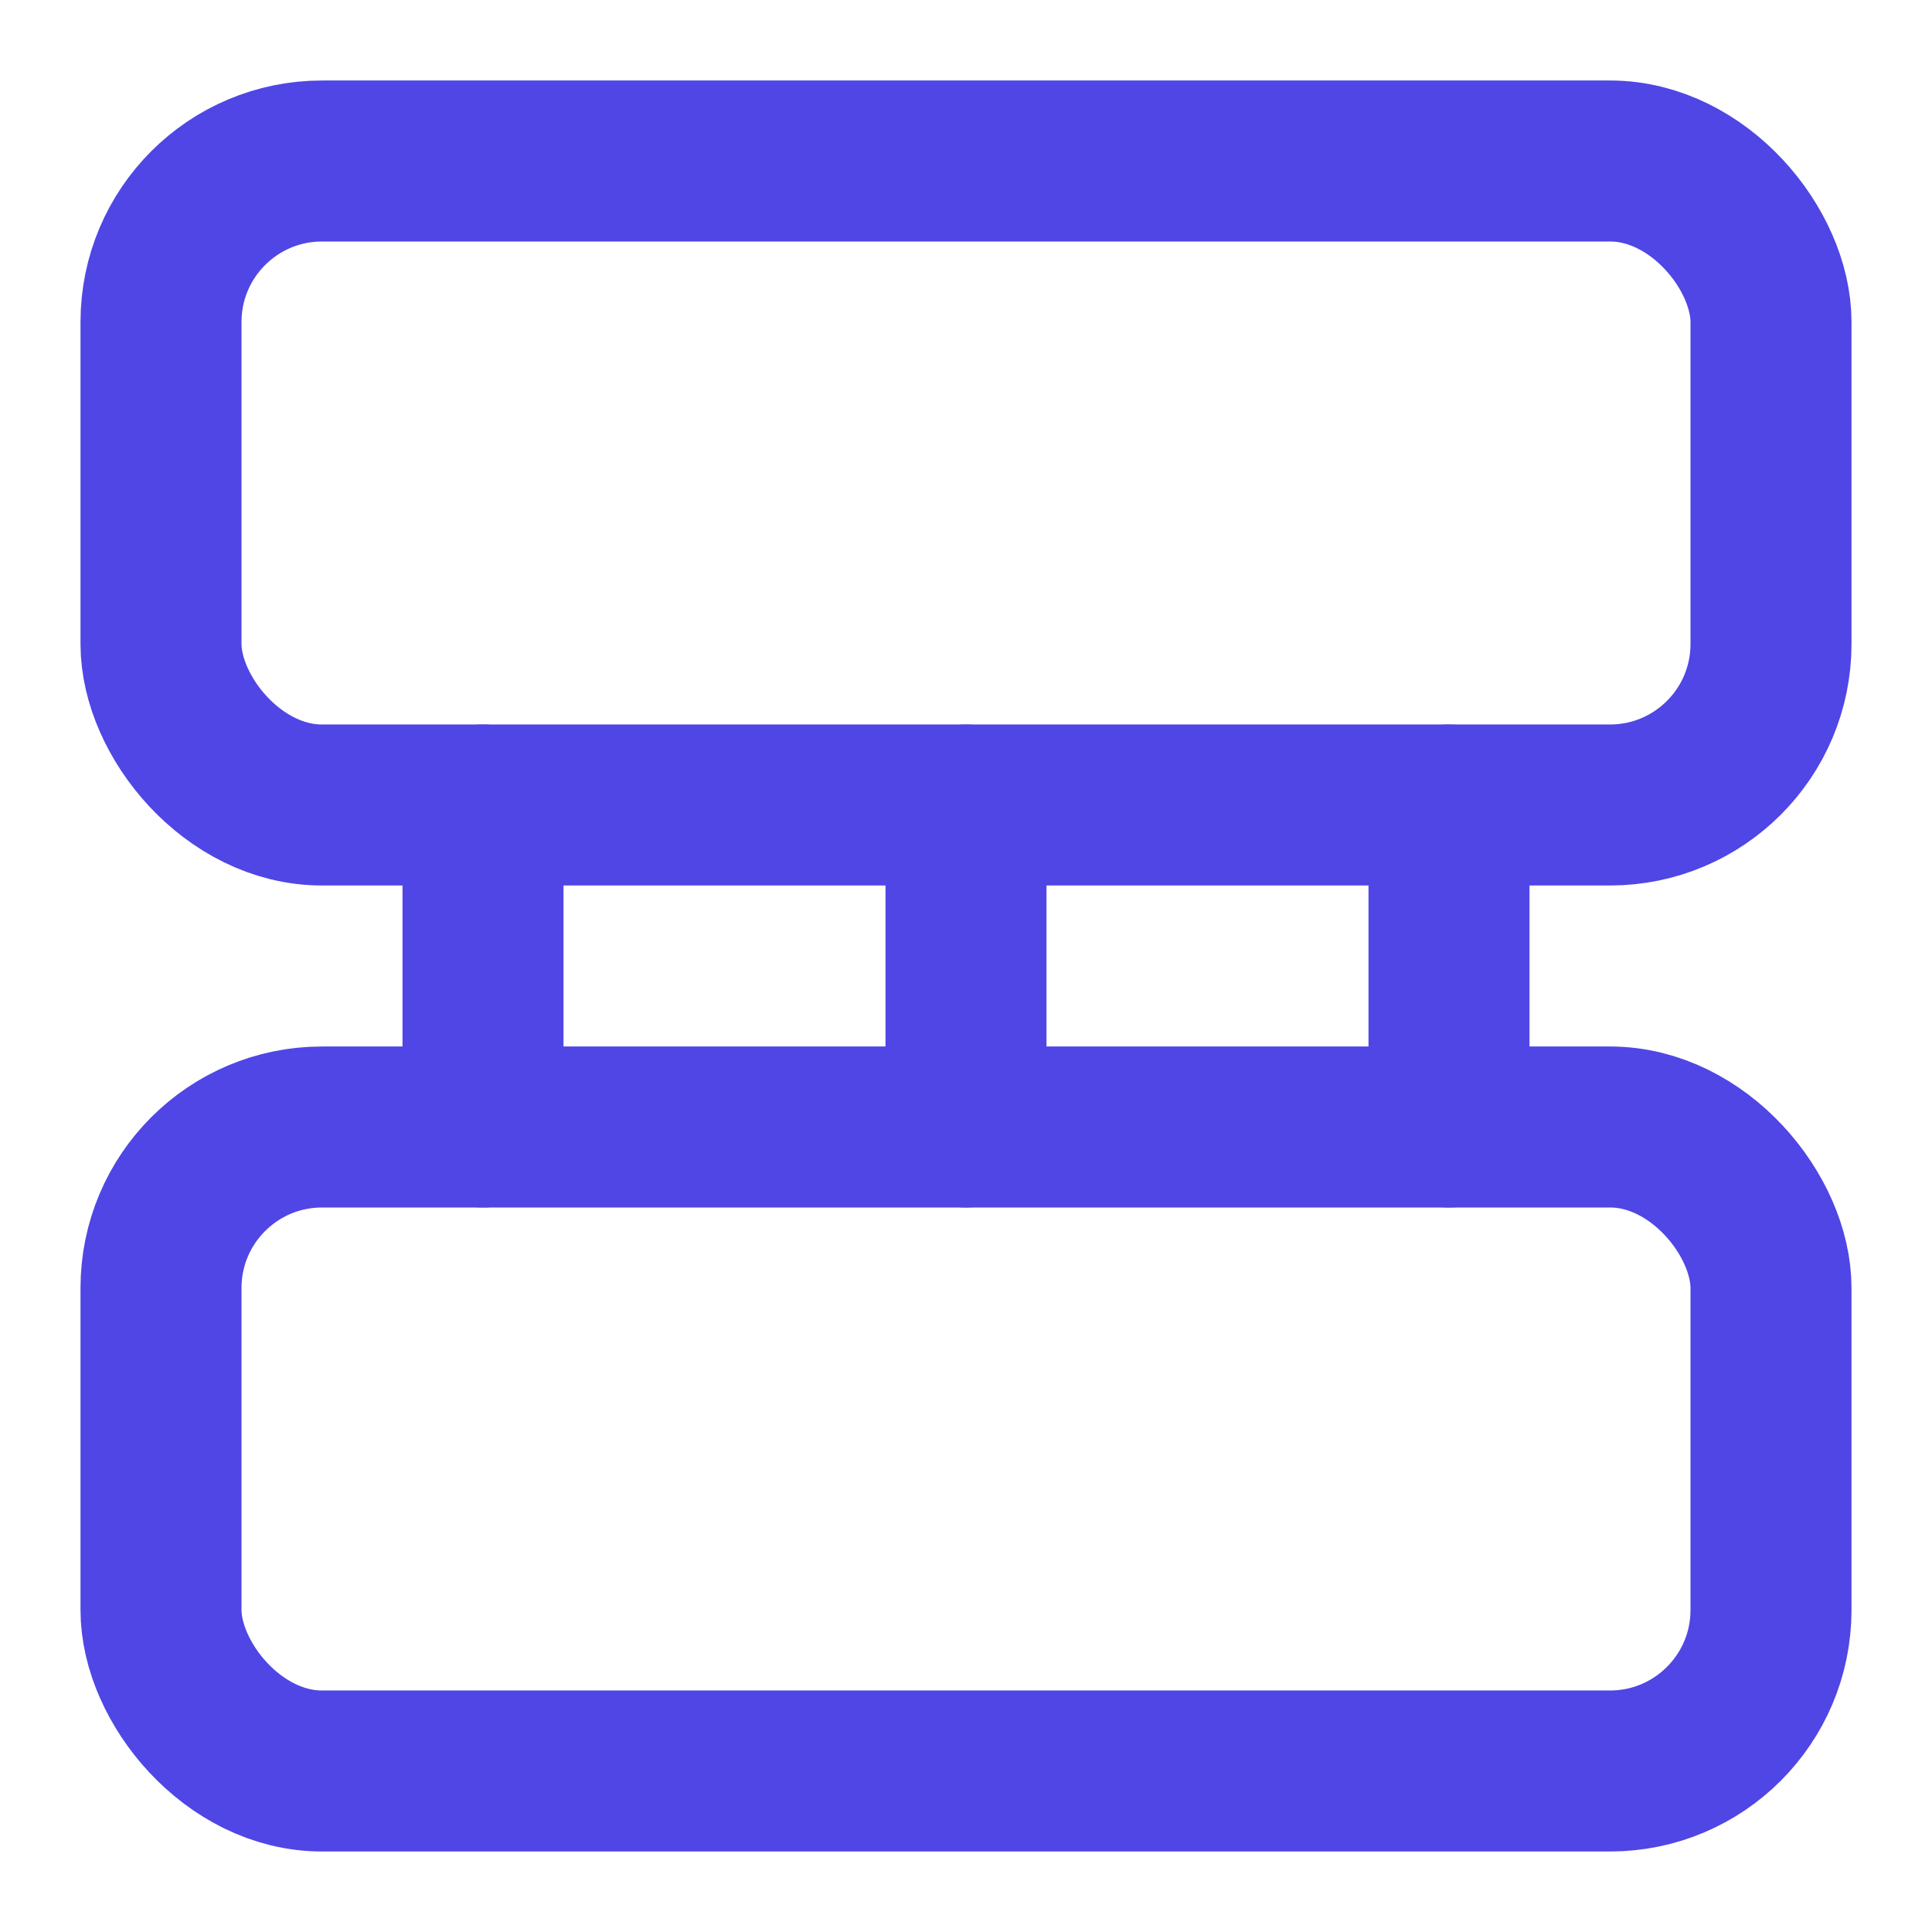 <svg xmlns="http://www.w3.org/2000/svg" viewBox="0 0 24 24" fill="none" stroke="#4f46e5" stroke-width="2" stroke-linecap="round" stroke-linejoin="round">
  <rect x="2" y="2" width="20" height="8" rx="2" ry="2"/>
  <rect x="2" y="14" width="20" height="8" rx="2" ry="2"/>
  <line x1="6" y1="10" x2="6" y2="14"/>
  <line x1="12" y1="10" x2="12" y2="14"/>
  <line x1="18" y1="10" x2="18" y2="14"/>
</svg> 